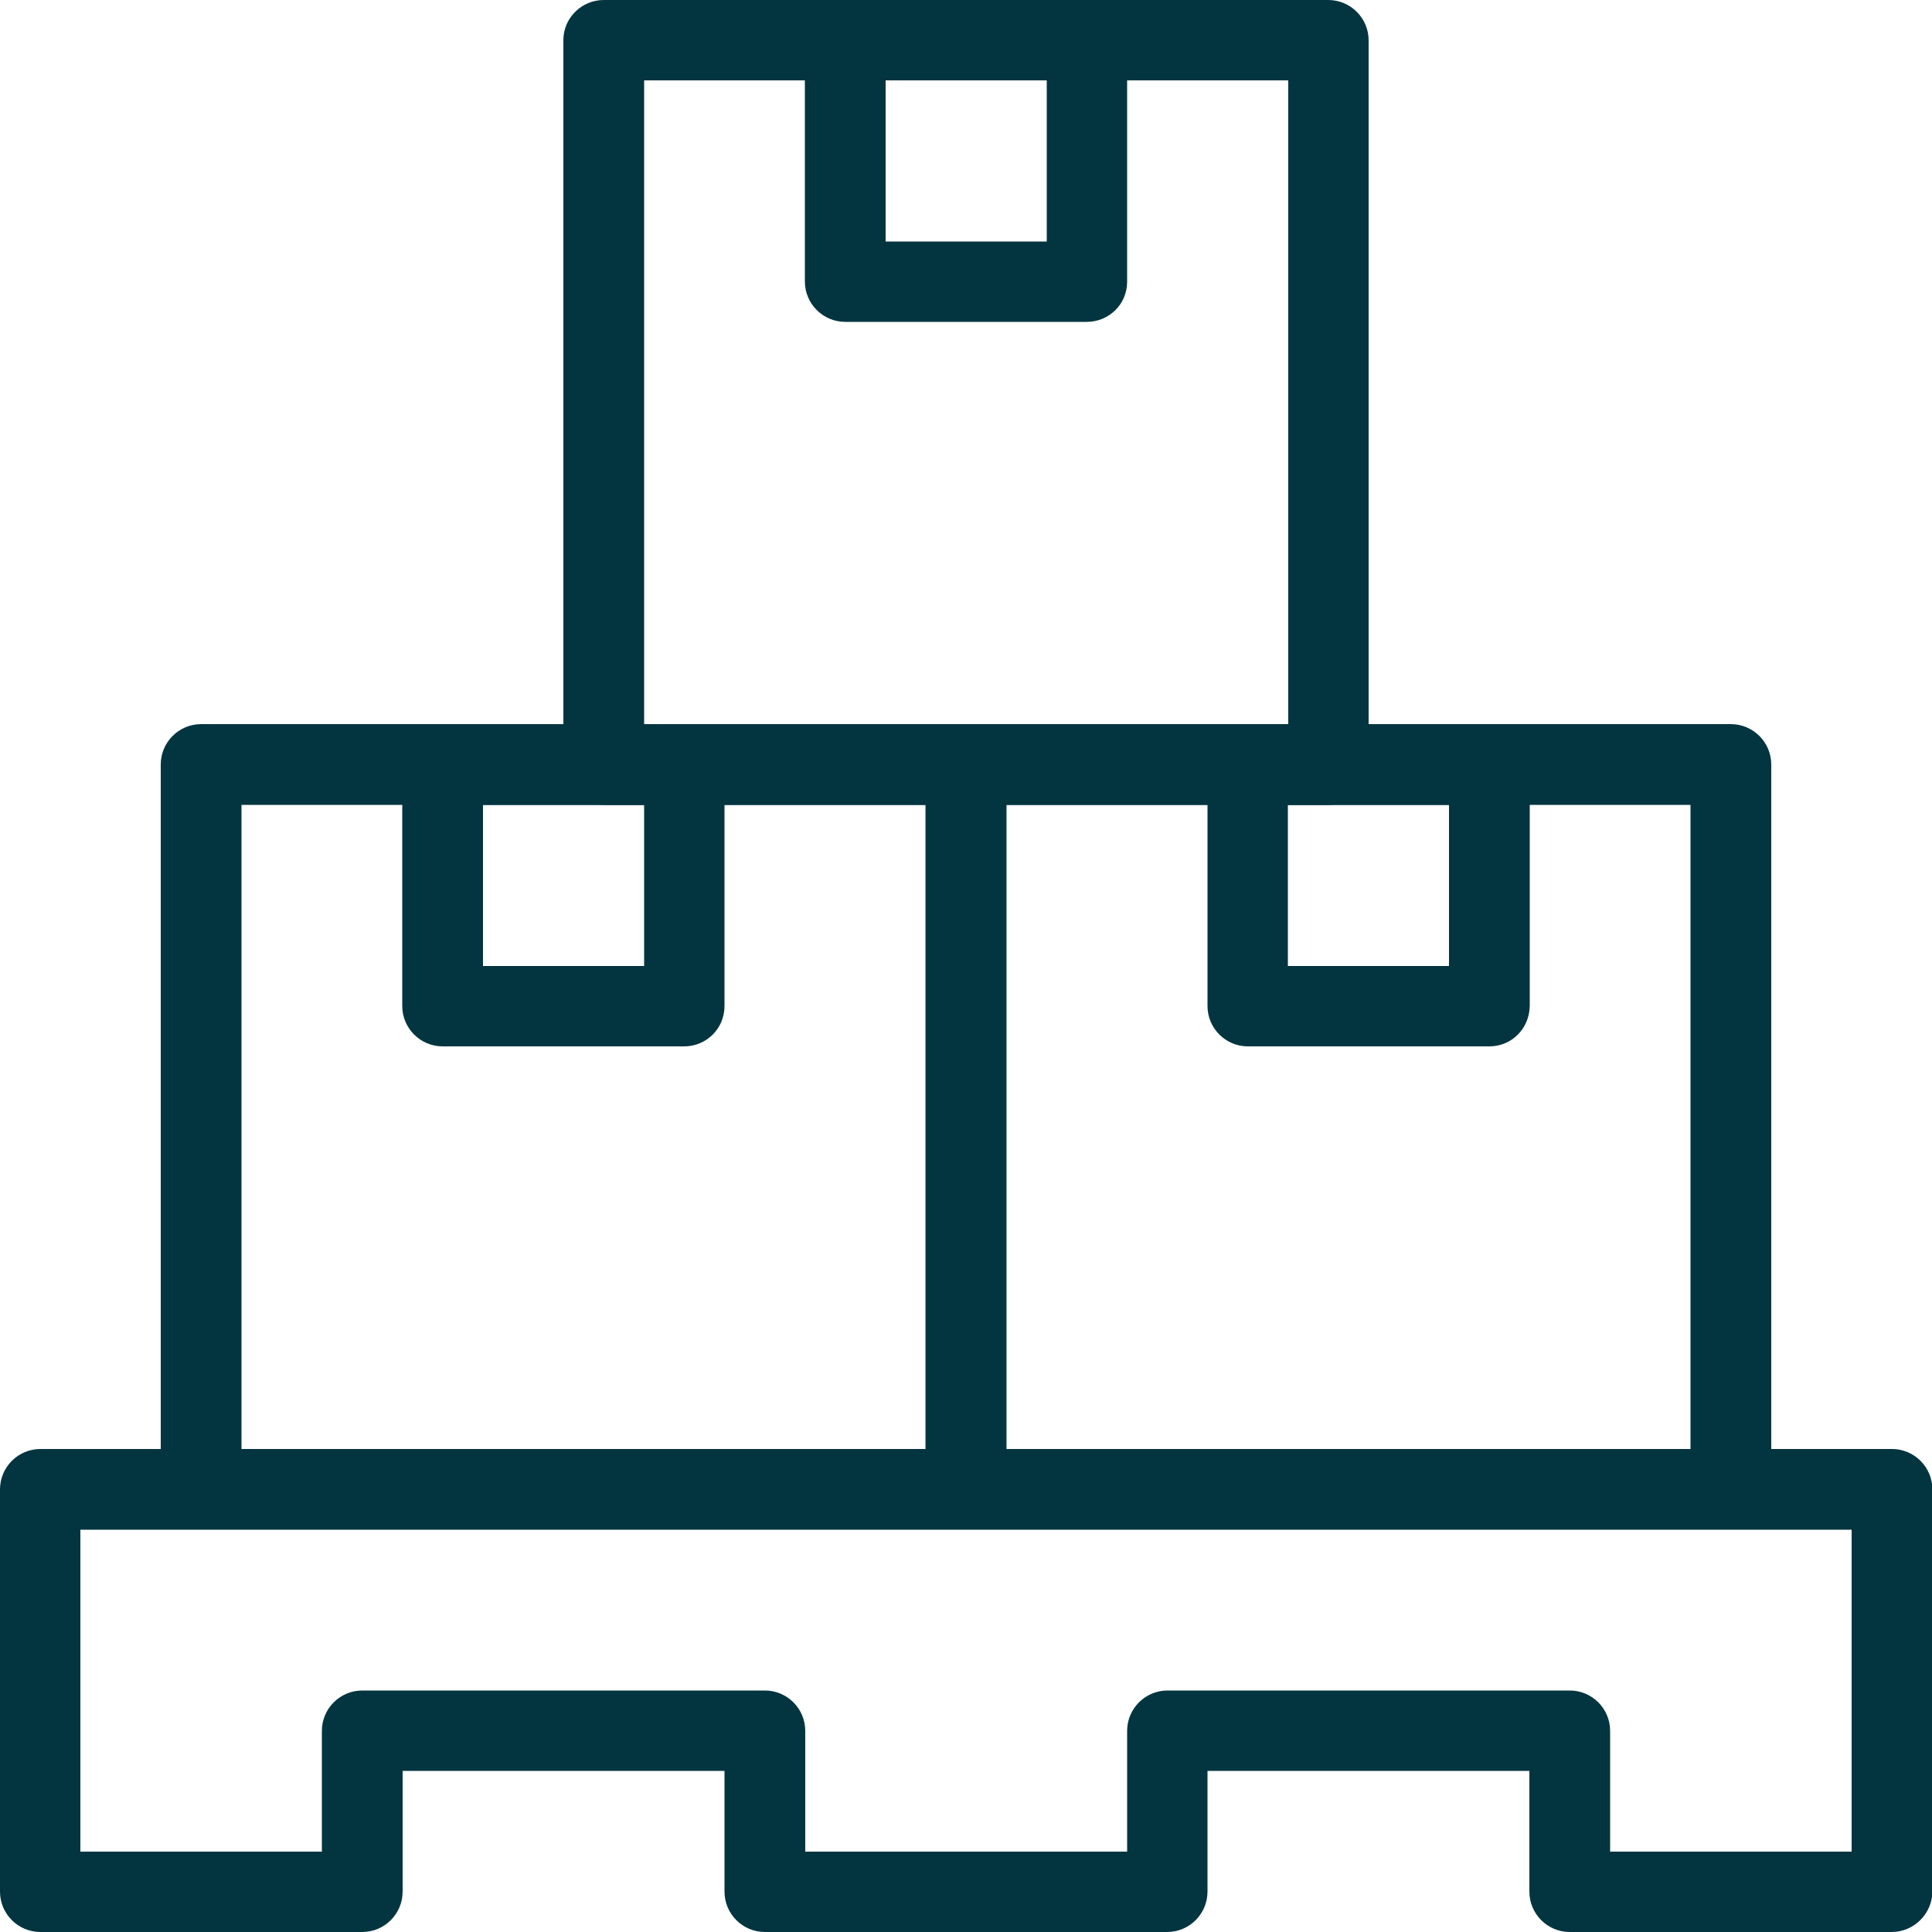 <?xml version="1.0" encoding="UTF-8"?>
<!-- Generator: Adobe Illustrator 26.5.0, SVG Export Plug-In . SVG Version: 6.00 Build 0)  -->
<svg xmlns="http://www.w3.org/2000/svg" xmlns:xlink="http://www.w3.org/1999/xlink" version="1.1" id="Слой_1" x="0px" y="0px" viewBox="0 0 512 512" style="enable-background:new 0 0 512 512;" xml:space="preserve">
<style type="text/css">
	.st0{fill:#033540;}
</style>
<path class="st0" d="M352,213.3H160c-5.9,0-10.7-4.8-10.7-10.7v-192C149.3,4.8,154.1,0,160,0h192c5.9,0,10.7,4.8,10.7,10.7v192  C362.7,208.6,357.9,213.3,352,213.3z M170.7,192h170.7V21.3H170.7V192z"></path>
<path class="st0" d="M288,85.3h-64c-5.9,0-10.7-4.8-10.7-10.7v-64C213.3,4.8,218.1,0,224,0h64c5.9,0,10.7,4.8,10.7,10.7v64  C298.7,80.6,293.9,85.3,288,85.3z M234.7,64h42.7V21.3h-42.7V64z"></path>
<path class="st0" d="M256,405.3H53.3c-5.9,0-10.7-4.8-10.7-10.7v-192c0-5.9,4.8-10.7,10.7-10.7H256c5.9,0,10.7,4.8,10.7,10.7v192  C266.7,400.6,261.9,405.3,256,405.3z M64,384h181.3V213.3H64V384z"></path>
<path class="st0" d="M181.3,277.3h-64c-5.9,0-10.7-4.8-10.7-10.7v-64c0-5.9,4.8-10.7,10.7-10.7h64c5.9,0,10.7,4.8,10.7,10.7v64  C192,272.6,187.2,277.3,181.3,277.3z M128,256h42.7v-42.7H128V256z"></path>
<path class="st0" d="M458.7,405.3H256c-5.9,0-10.7-4.8-10.7-10.7v-192c0-5.9,4.8-10.7,10.7-10.7h202.7c5.9,0,10.7,4.8,10.7,10.7v192  C469.3,400.6,464.6,405.3,458.7,405.3z M266.7,384H448V213.3H266.7V384z"></path>
<path class="st0" d="M394.7,277.3h-64c-5.9,0-10.7-4.8-10.7-10.7v-64c0-5.9,4.8-10.7,10.7-10.7h64c5.9,0,10.7,4.8,10.7,10.7v64  C405.3,272.6,400.6,277.3,394.7,277.3z M341.3,256H384v-42.7h-42.7V256z"></path>
<path class="st0" d="M501.3,512H416c-5.9,0-10.7-4.8-10.7-10.7v-32H320v32c0,5.9-4.8,10.7-10.7,10.7H202.7  c-5.9,0-10.7-4.8-10.7-10.7v-32h-85.3v32c0,5.9-4.8,10.7-10.7,10.7H10.7C4.8,512,0,507.2,0,501.3V394.7c0-5.9,4.8-10.7,10.7-10.7  h490.7c5.9,0,10.7,4.8,10.7,10.7v106.7C512,507.2,507.2,512,501.3,512z M426.7,490.7h64v-85.3H21.3v85.3h64v-32  c0-5.9,4.8-10.7,10.7-10.7h106.7c5.9,0,10.7,4.8,10.7,10.7v32h85.3v-32c0-5.9,4.8-10.7,10.7-10.7H416c5.9,0,10.7,4.8,10.7,10.7  V490.7z"></path>
</svg>
